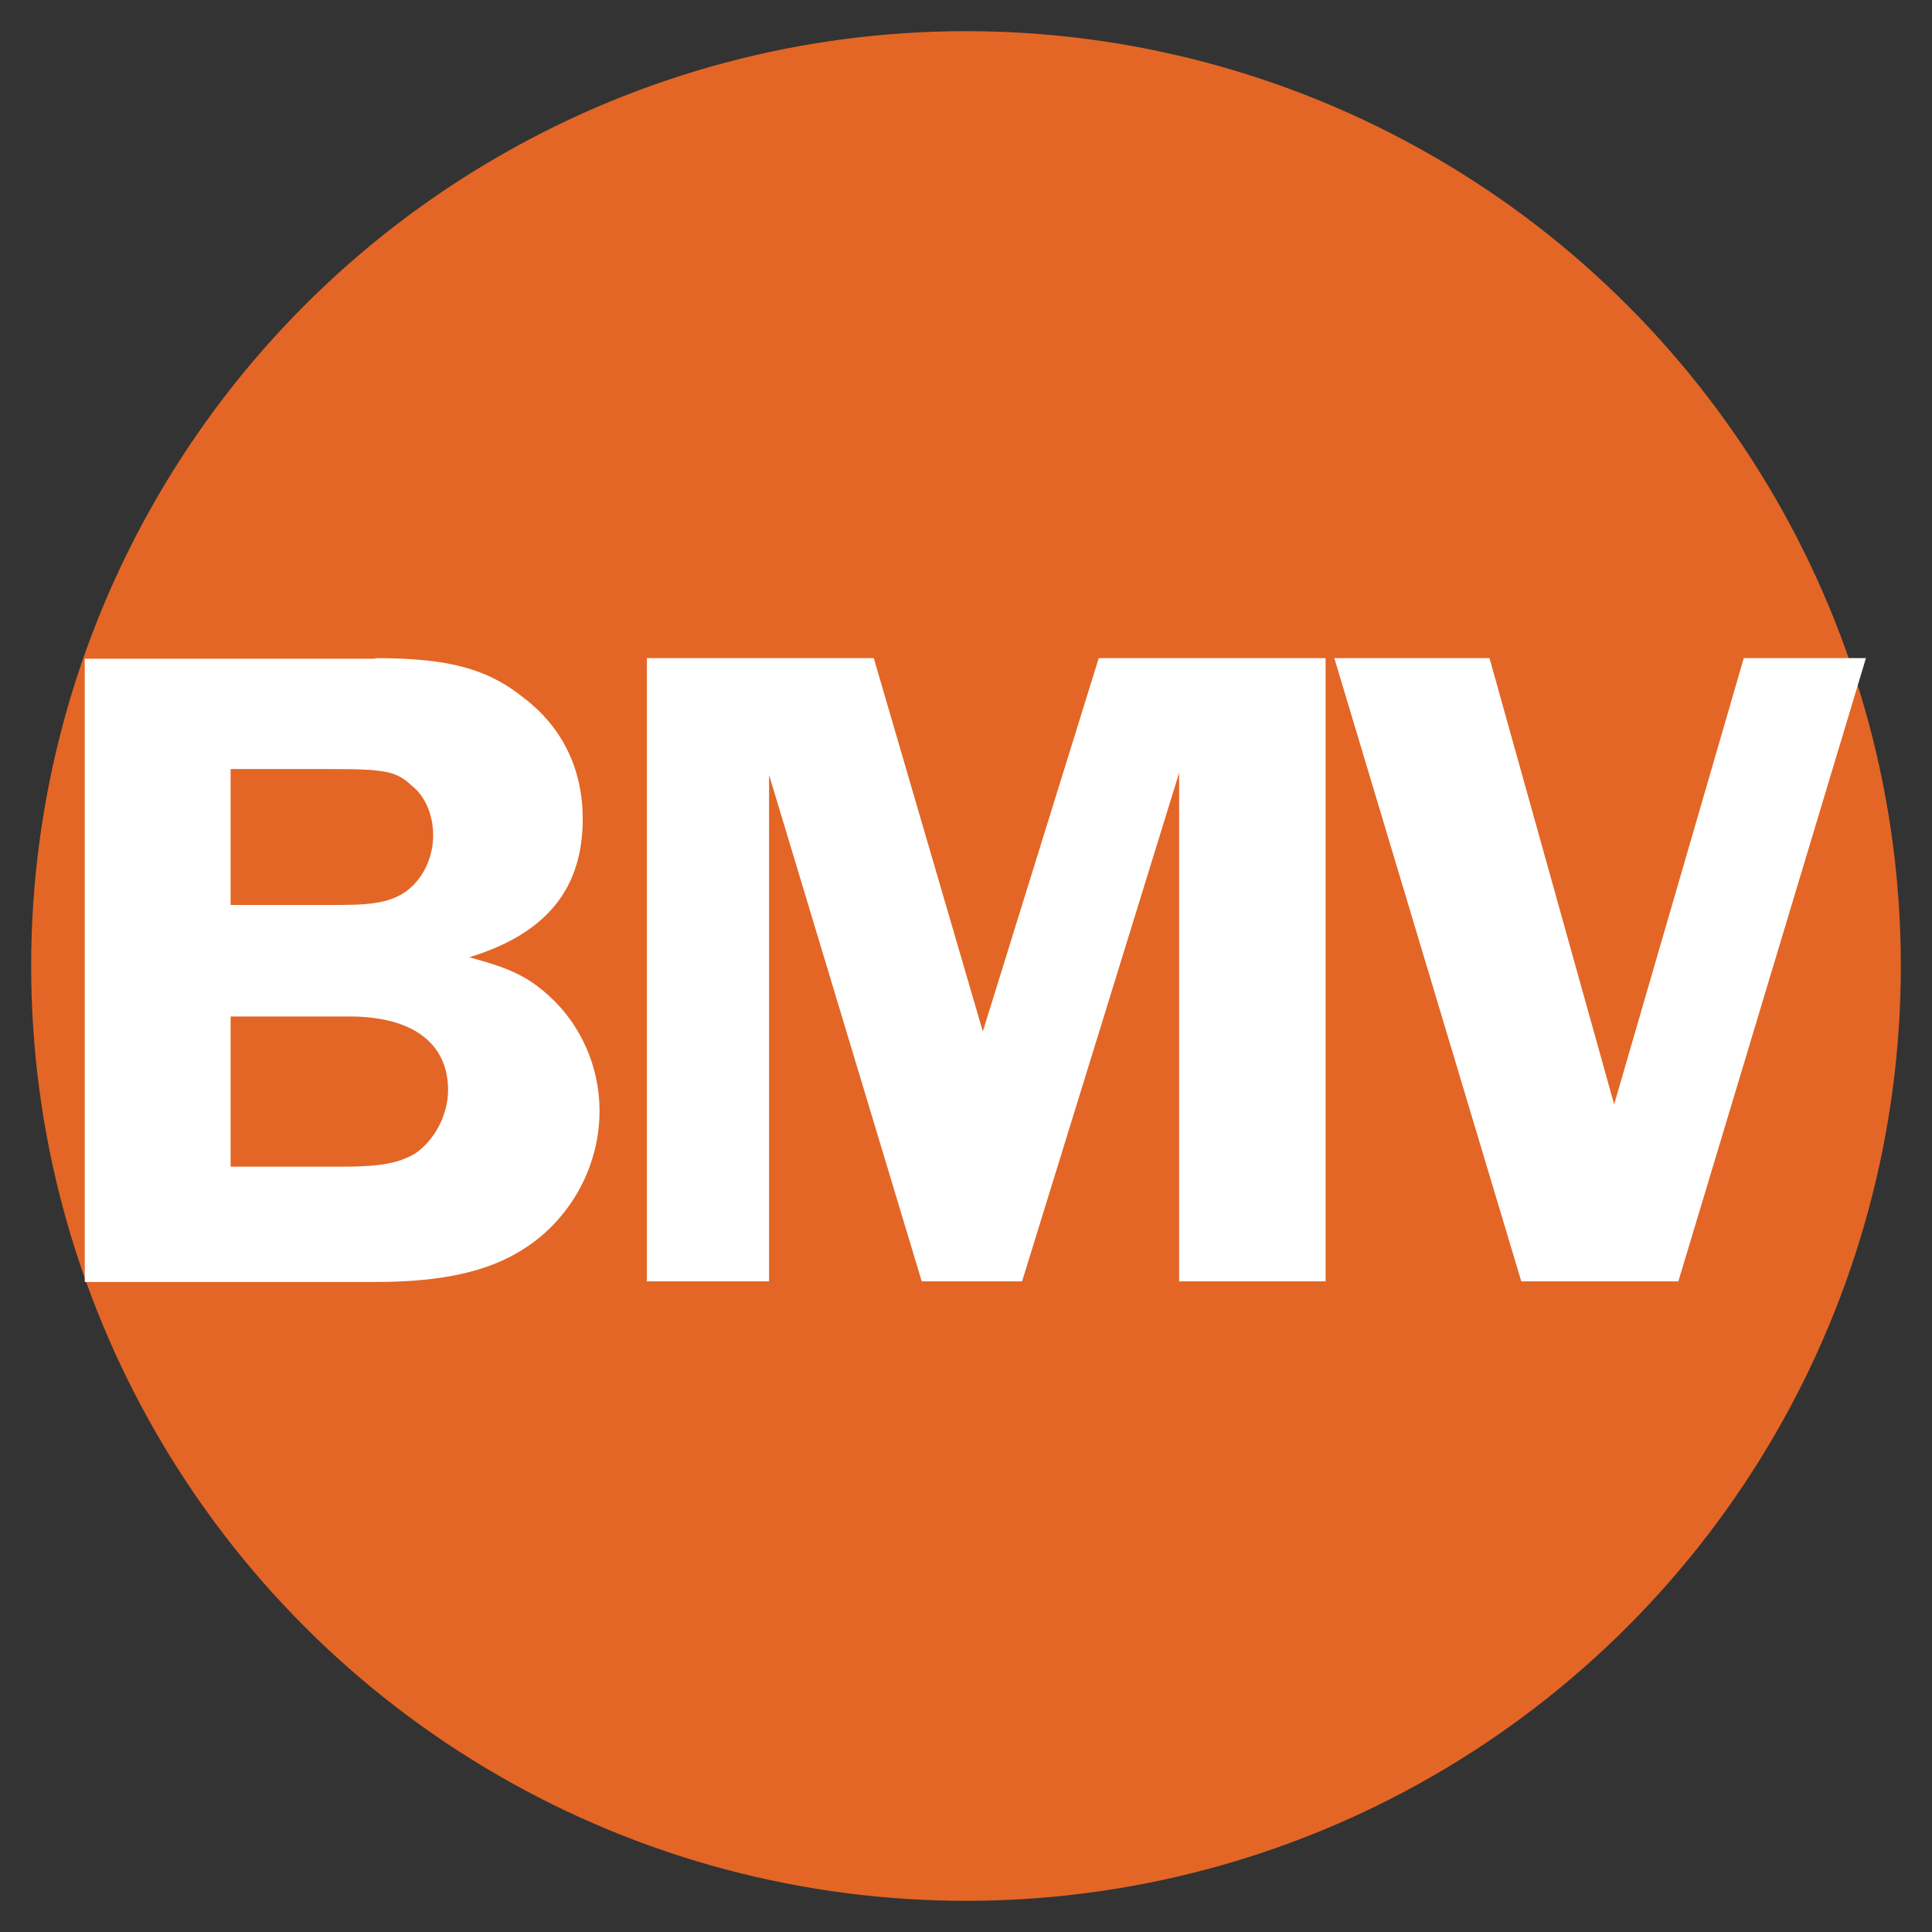 <svg viewBox="0 0 31 31" xmlns="http://www.w3.org/2000/svg" data-name="Layer 1" id="Layer_1">
  <rect x="0" y="0" width="31" height="31" fill="#333333" stroke="none"/>
  <defs>
    <style>
      .cls-1 {
        fill: #fff;
      }

      .cls-2 {
        fill: #e36626;
      }

      .cls-3 {
        fill: none;
      }
    </style>
  </defs>
  <circle r="15" cy="15.5" cx="15.5" class="cls-2"></circle>
  <g>
    <rect height="12.2" width="34.35" y="10.56" x="-2.08" class="cls-3"></rect>
    <path d="M6.02,10.56c1.18,0,1.81.17,2.4.65.62.48.93,1.15.93,1.93,0,1.12-.58,1.84-1.82,2.22.63.17.93.3,1.28.62.51.46.81,1.14.81,1.84,0,.77-.34,1.5-.92,2-.62.53-1.44.75-2.68.75H1.36v-10h4.67ZM3.7,14.52h1.77c.57,0,.82-.06,1.05-.22.27-.2.43-.54.43-.9,0-.31-.12-.62-.34-.79-.25-.24-.44-.27-1.3-.27h-1.61v2.19ZM3.7,18.72h1.8c.62,0,.9-.06,1.16-.21.31-.21.53-.62.53-1.02,0-.75-.57-1.18-1.58-1.18h-1.91v2.42Z" class="cls-1"></path>
    <path d="M12.34,12.4v8.16h-1.96v-10h3.64l1.75,5.99,1.86-5.99h3.64v10h-2.35v-8.16l-2.52,8.16h-1.61l-2.46-8.16Z" class="cls-1"></path>
    <path d="M26.93,20.56h-2.52l-3-10h2.49l2,7.16,2.08-7.16h1.96l-3.01,10Z" class="cls-1"></path>
  </g>
</svg>